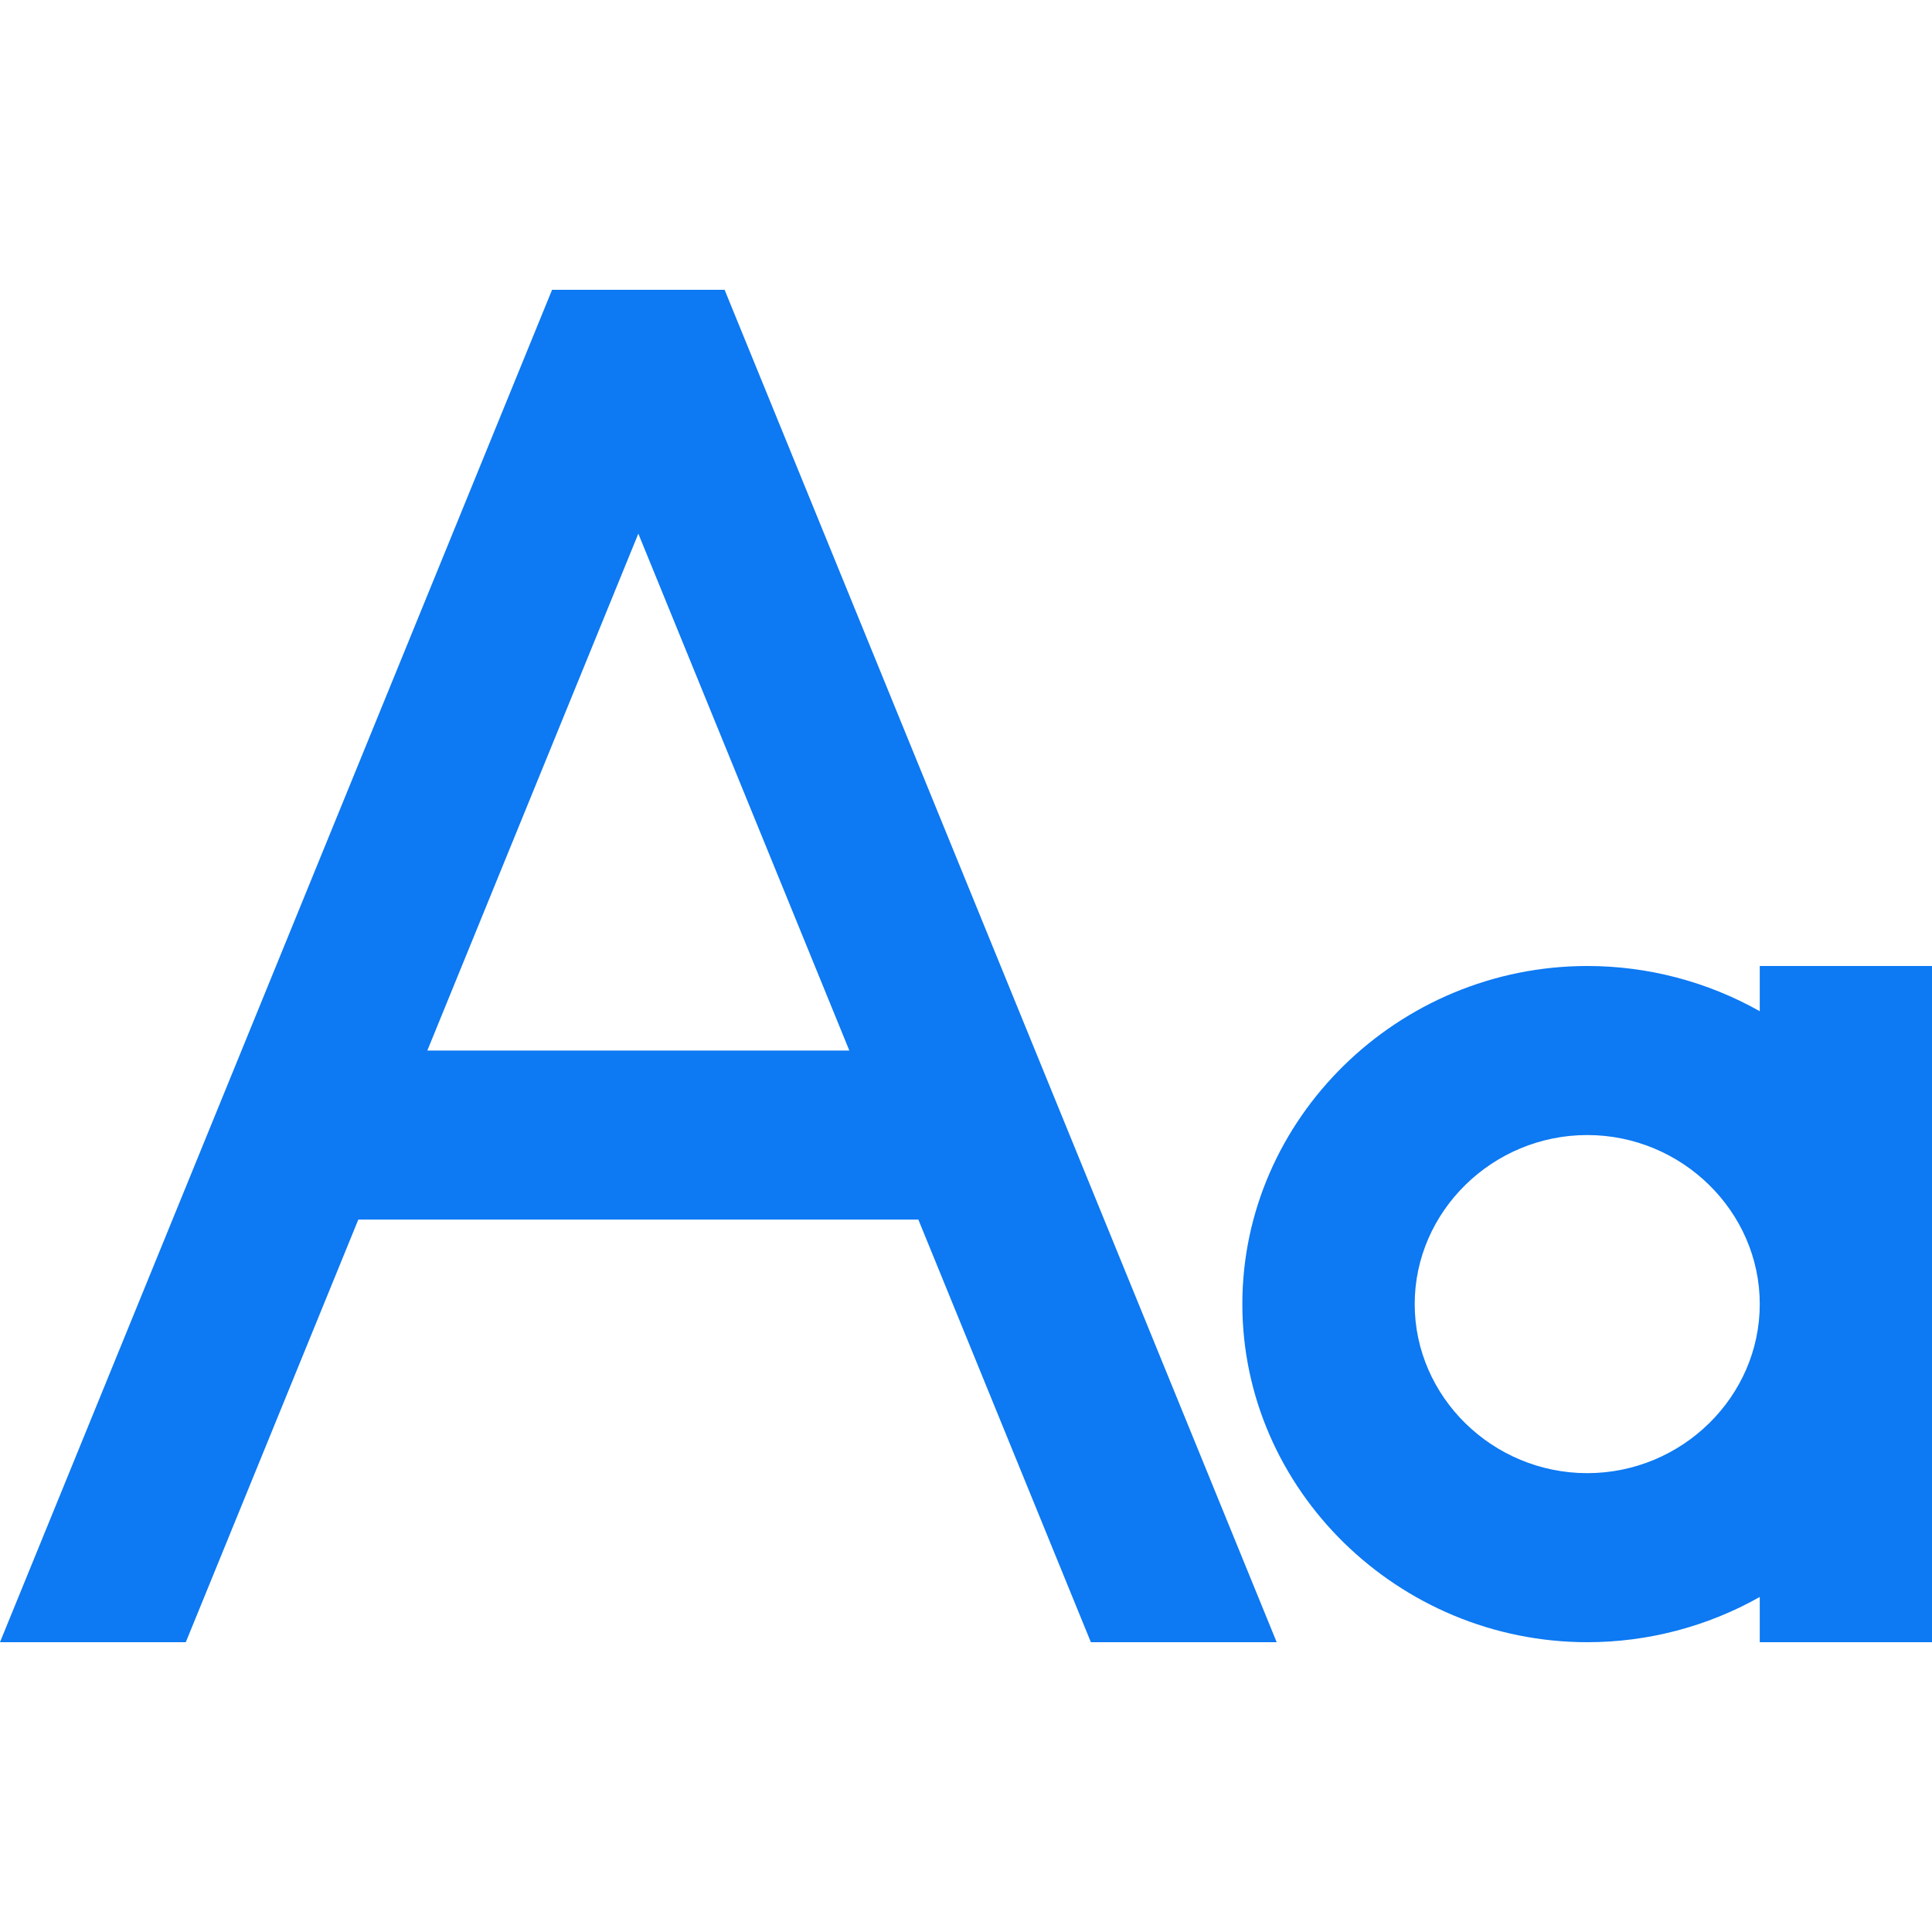 <svg clip-rule="evenodd" fill-rule="evenodd" stroke-linejoin="round" stroke-miterlimit="2" viewBox="0 0 20 20" xmlns="http://www.w3.org/2000/svg"><path d="m11.246 15h-6.492l-2 5h-2.154l6.4-16h2l6.4 16h-2.154zm-.8-2-2.446-6.115-2.446 6.115zm10.554-.465v-.535h2v8h-2v-.535c-.608.35-1.297.535-1.998.535-2.195 0-4-1.806-4-4s1.805-4 4-4c.701 0 1.39.185 1.998.535zm-2 5.465c1.097 0 2-.903 2-2s-.903-2-2-2-2 .903-2 2 .903 2 2 2z" fill="#0d79f2" fill-rule="nonzero" transform="matrix(.893 0 0 .875 -.536 -.5)"/></svg>